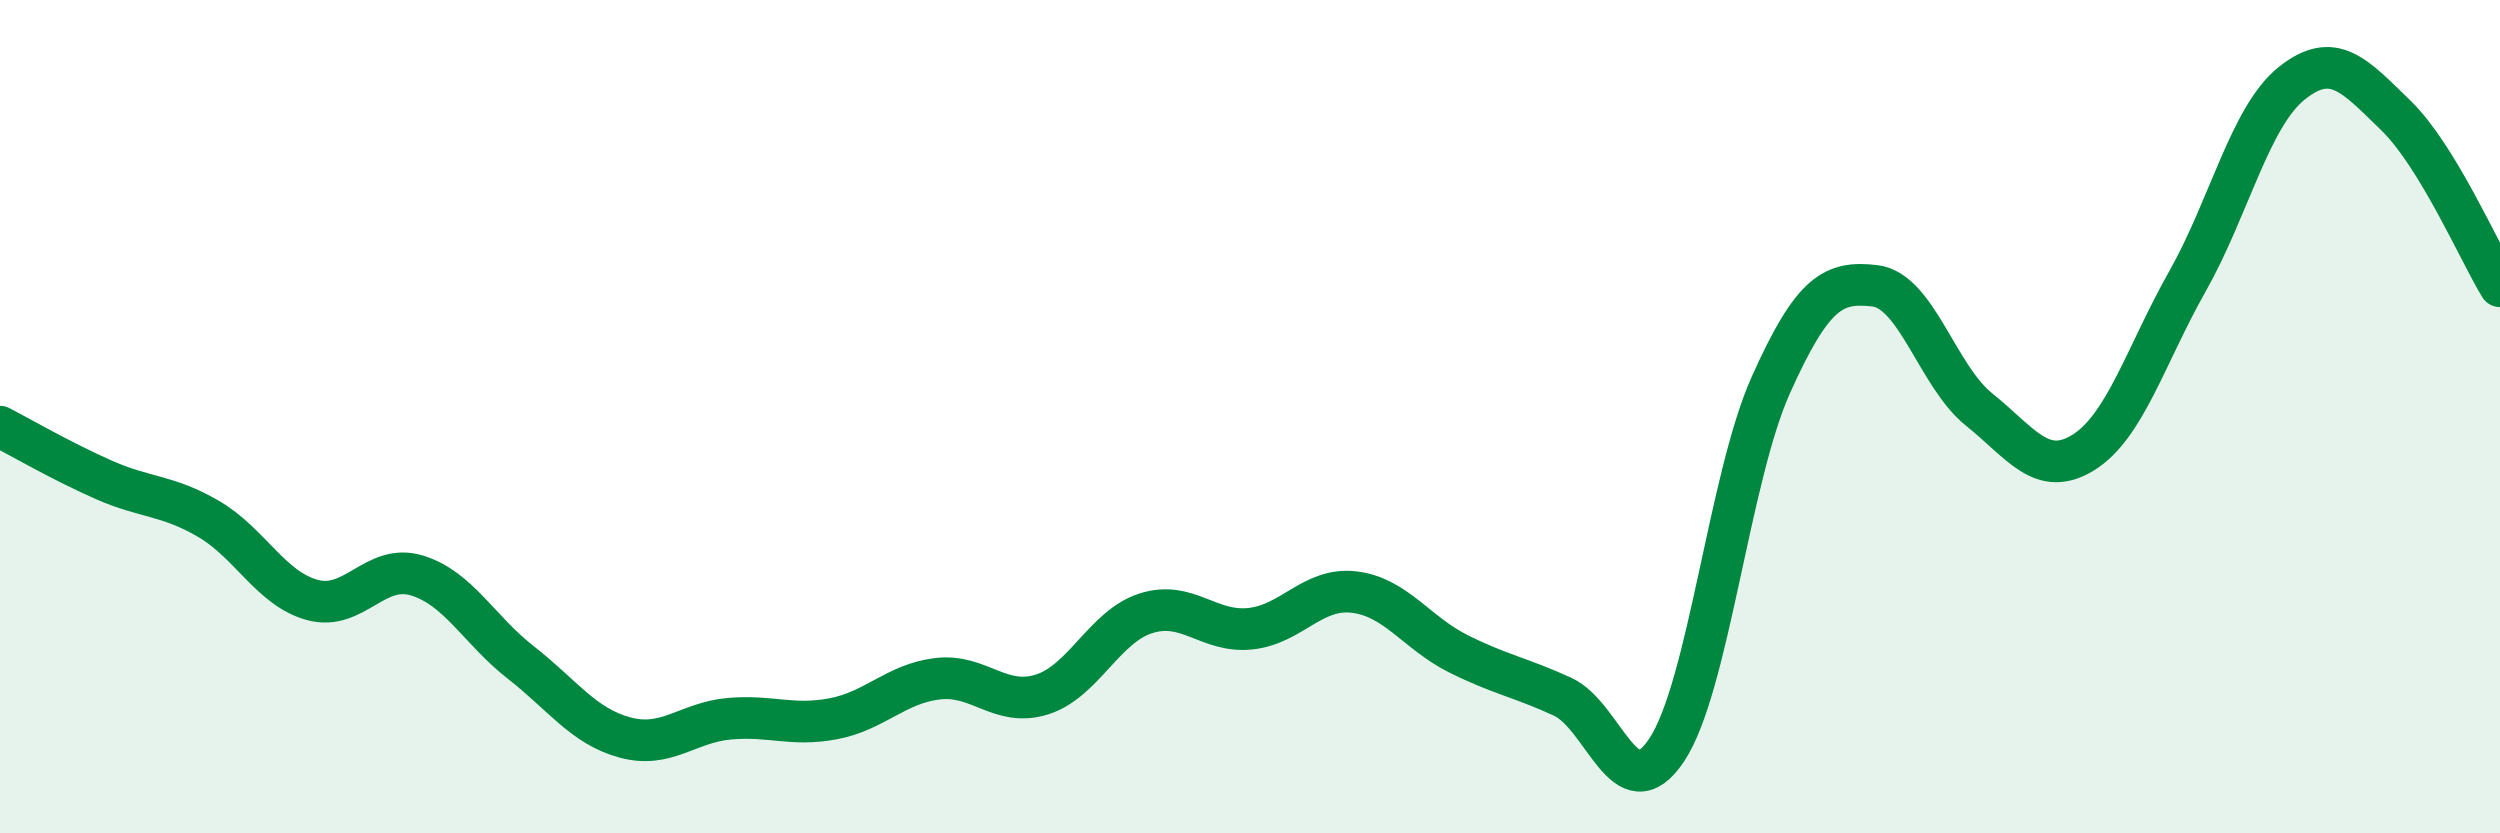 
    <svg width="60" height="20" viewBox="0 0 60 20" xmlns="http://www.w3.org/2000/svg">
      <path
        d="M 0,10.24 C 0.5,10.5 1.5,11.08 2.5,11.52 C 3.5,11.96 4,11.87 5,12.45 C 6,13.03 6.5,14.13 7.5,14.4 C 8.5,14.67 9,13.51 10,13.81 C 11,14.11 11.5,15.12 12.5,15.9 C 13.5,16.68 14,17.43 15,17.7 C 16,17.97 16.5,17.34 17.5,17.25 C 18.5,17.16 19,17.44 20,17.25 C 21,17.06 21.5,16.41 22.5,16.29 C 23.5,16.17 24,16.98 25,16.67 C 26,16.36 26.5,15.04 27.5,14.72 C 28.5,14.4 29,15.19 30,15.09 C 31,14.99 31.5,14.09 32.5,14.21 C 33.5,14.33 34,15.19 35,15.69 C 36,16.19 36.5,16.26 37.5,16.72 C 38.5,17.18 39,19.5 40,18 C 41,16.5 41.5,11.47 42.5,9.24 C 43.5,7.01 44,6.74 45,6.86 C 46,6.98 46.5,9.03 47.5,9.83 C 48.5,10.63 49,11.48 50,10.86 C 51,10.24 51.5,8.52 52.5,6.75 C 53.5,4.98 54,2.8 55,2 C 56,1.2 56.5,1.8 57.5,2.77 C 58.5,3.74 59.5,6.05 60,6.87L60 20L0 20Z"
        fill="#008740"
        opacity="0.1"
        stroke-linecap="round"
        stroke-linejoin="round"
      />
      <path
        d="M 0,10.24 C 0.5,10.5 1.5,11.08 2.5,11.52 C 3.5,11.96 4,11.87 5,12.45 C 6,13.03 6.5,14.13 7.5,14.4 C 8.5,14.67 9,13.51 10,13.81 C 11,14.11 11.5,15.12 12.5,15.9 C 13.5,16.68 14,17.43 15,17.7 C 16,17.97 16.5,17.34 17.5,17.25 C 18.5,17.16 19,17.44 20,17.25 C 21,17.06 21.5,16.41 22.5,16.29 C 23.5,16.17 24,16.98 25,16.67 C 26,16.36 26.5,15.04 27.5,14.72 C 28.5,14.4 29,15.19 30,15.09 C 31,14.99 31.5,14.09 32.5,14.21 C 33.5,14.33 34,15.19 35,15.69 C 36,16.19 36.5,16.26 37.5,16.72 C 38.5,17.18 39,19.5 40,18 C 41,16.5 41.5,11.47 42.5,9.24 C 43.5,7.01 44,6.74 45,6.86 C 46,6.98 46.5,9.03 47.5,9.83 C 48.5,10.63 49,11.48 50,10.86 C 51,10.24 51.5,8.52 52.5,6.75 C 53.5,4.98 54,2.8 55,2 C 56,1.2 56.5,1.8 57.5,2.77 C 58.5,3.74 59.5,6.05 60,6.87"
        stroke="#008740"
        stroke-width="1"
        fill="none"
        stroke-linecap="round"
        stroke-linejoin="round"
      />
    </svg>
  